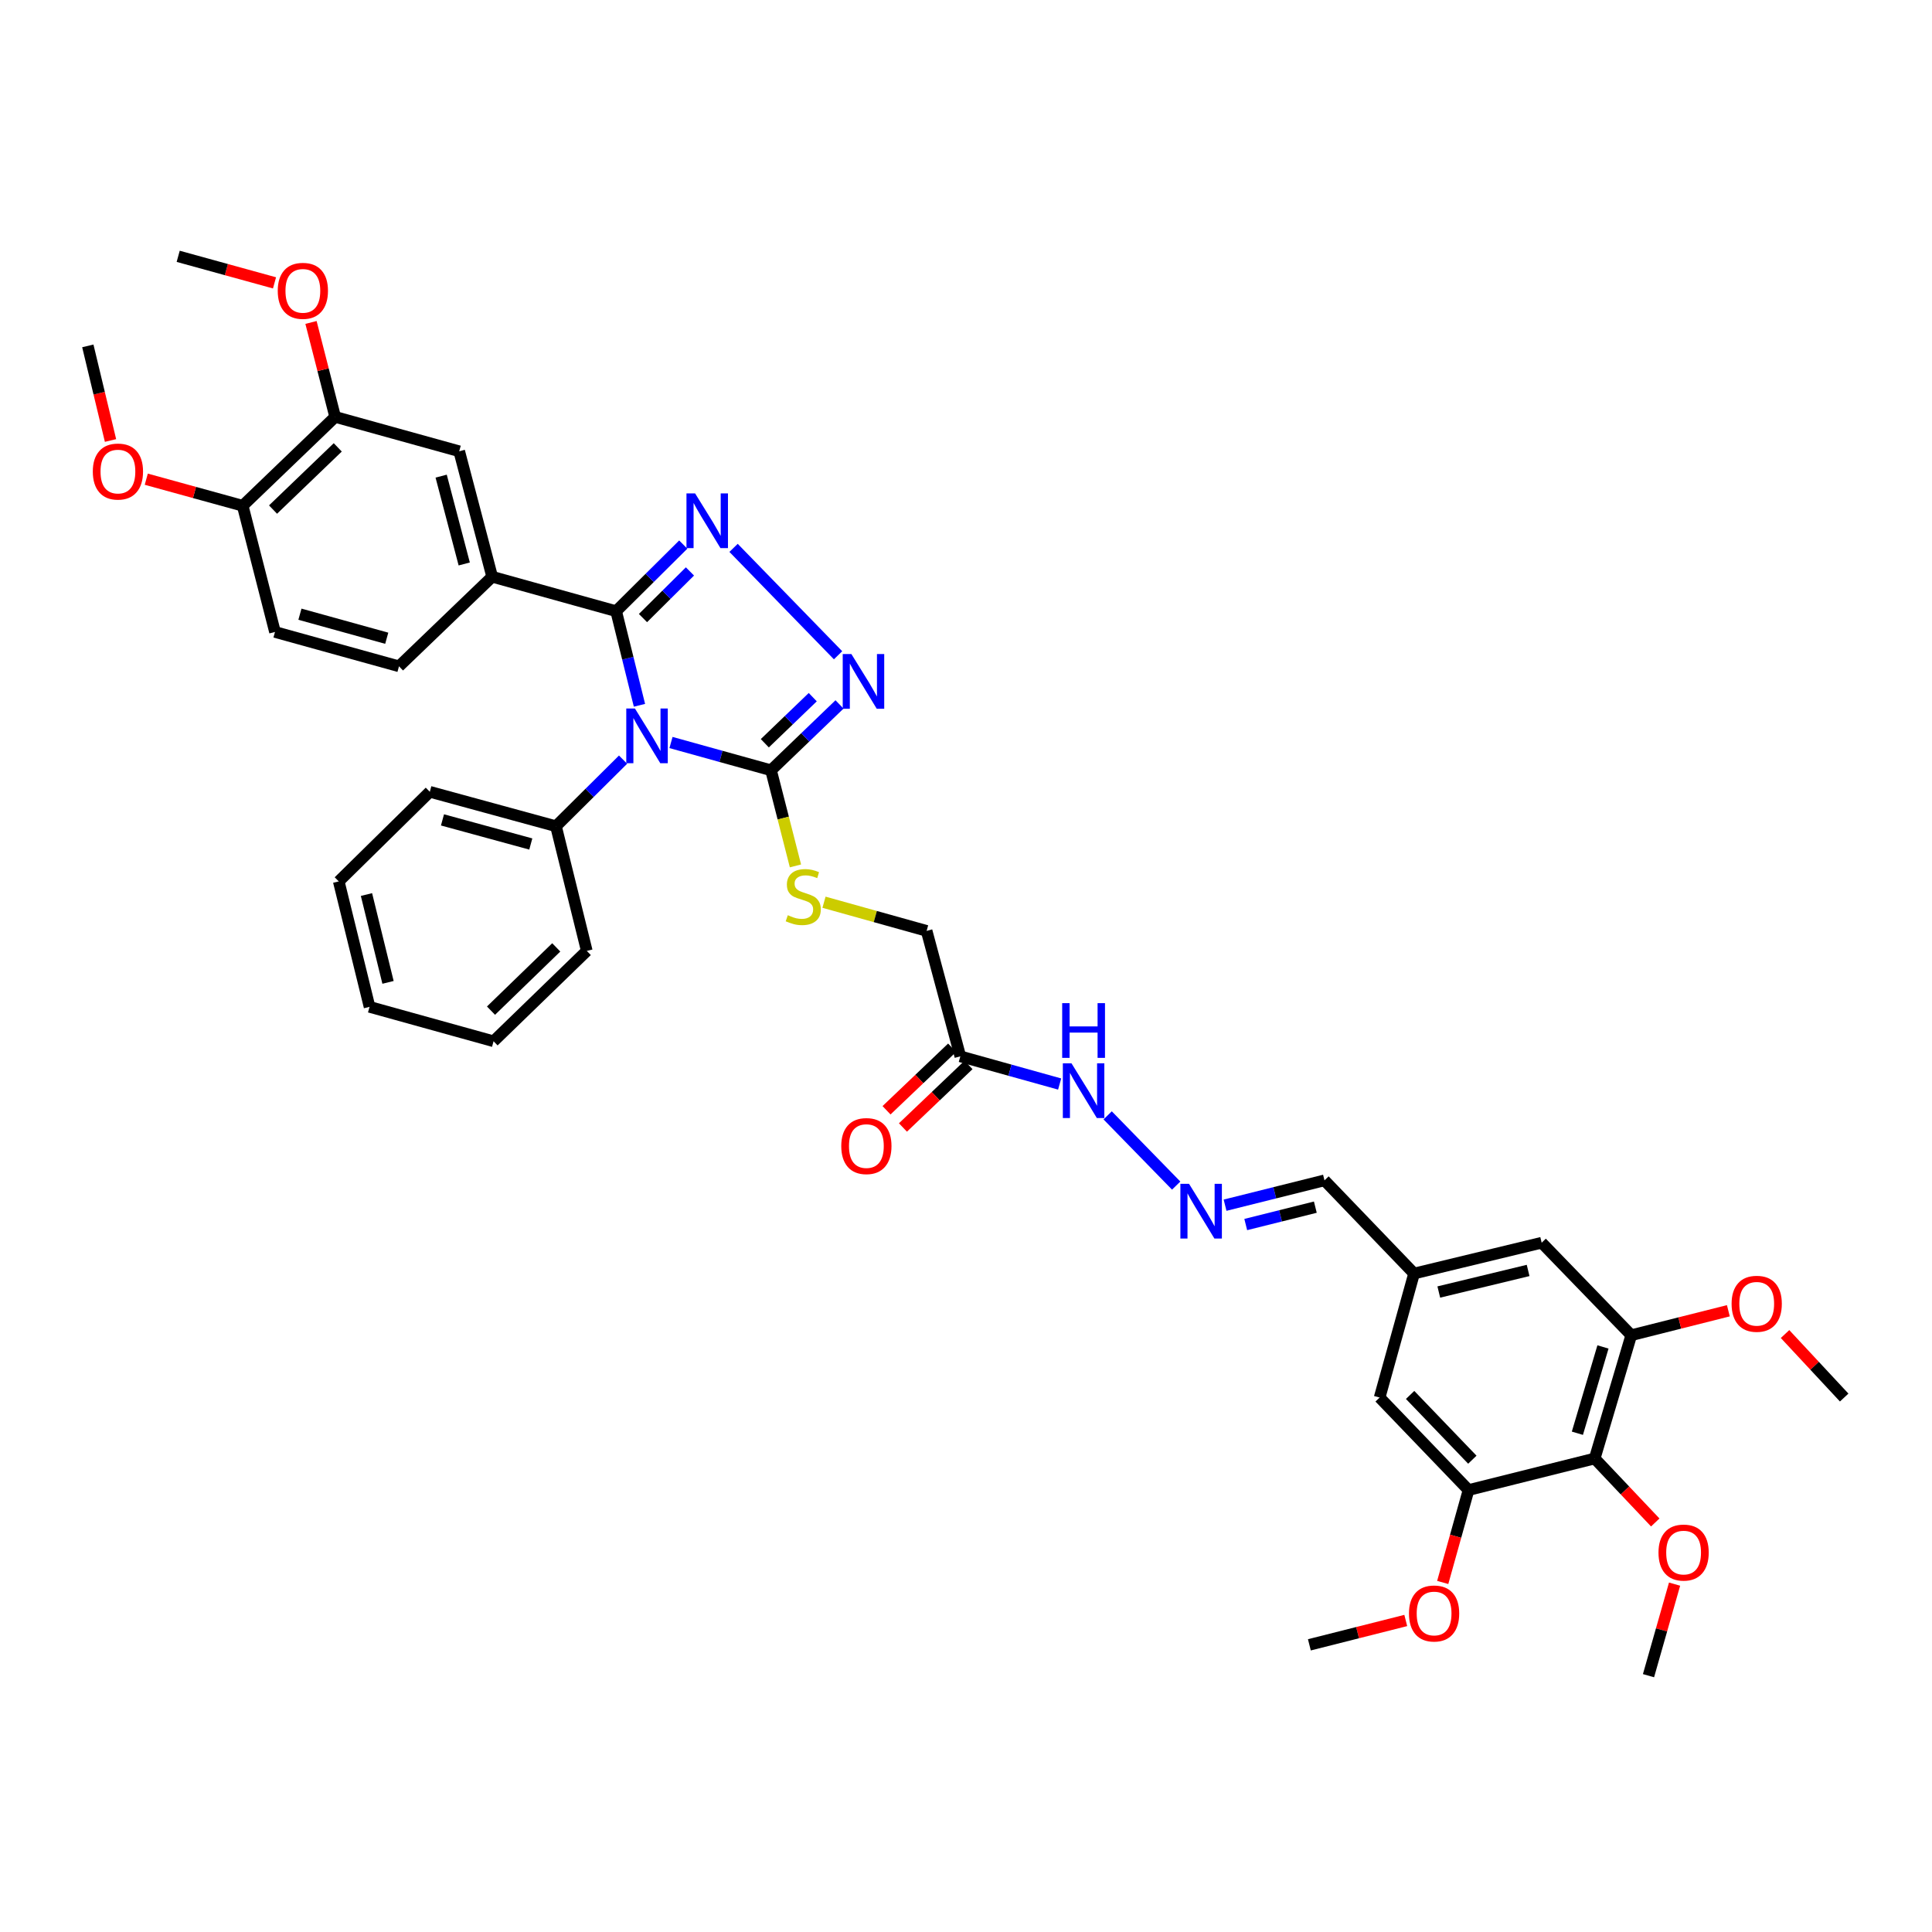 <?xml version='1.0' encoding='iso-8859-1'?>
<svg version='1.1' baseProfile='full'
              xmlns='http://www.w3.org/2000/svg'
                      xmlns:rdkit='http://www.rdkit.org/xml'
                      xmlns:xlink='http://www.w3.org/1999/xlink'
                  xml:space='preserve'
width='1000px' height='1000px' viewBox='0 0 1000 1000'>
<!-- END OF HEADER -->
<rect style='opacity:1.0;fill:#FFFFFF;stroke:none' width='1000' height='1000' x='0' y='0'> </rect>
<path class='bond-0' d='M 330.982,365.056 L 324.951,340.703' style='fill:none;fill-rule:evenodd;stroke:#0000FF;stroke-width:6px;stroke-linecap:butt;stroke-linejoin:miter;stroke-opacity:1' />
<path class='bond-0' d='M 324.951,340.703 L 318.92,316.349' style='fill:none;fill-rule:evenodd;stroke:#000000;stroke-width:6px;stroke-linecap:butt;stroke-linejoin:miter;stroke-opacity:1' />
<path class='bond-2' d='M 347.305,384.321 L 373.193,391.506' style='fill:none;fill-rule:evenodd;stroke:#0000FF;stroke-width:6px;stroke-linecap:butt;stroke-linejoin:miter;stroke-opacity:1' />
<path class='bond-2' d='M 373.193,391.506 L 399.08,398.691' style='fill:none;fill-rule:evenodd;stroke:#000000;stroke-width:6px;stroke-linecap:butt;stroke-linejoin:miter;stroke-opacity:1' />
<path class='bond-11' d='M 322.5,393.186 L 305.137,410.421' style='fill:none;fill-rule:evenodd;stroke:#0000FF;stroke-width:6px;stroke-linecap:butt;stroke-linejoin:miter;stroke-opacity:1' />
<path class='bond-11' d='M 305.137,410.421 L 287.774,427.656' style='fill:none;fill-rule:evenodd;stroke:#000000;stroke-width:6px;stroke-linecap:butt;stroke-linejoin:miter;stroke-opacity:1' />
<path class='bond-1' d='M 318.92,316.349 L 336.287,299.109' style='fill:none;fill-rule:evenodd;stroke:#000000;stroke-width:6px;stroke-linecap:butt;stroke-linejoin:miter;stroke-opacity:1' />
<path class='bond-1' d='M 336.287,299.109 L 353.653,281.868' style='fill:none;fill-rule:evenodd;stroke:#0000FF;stroke-width:6px;stroke-linecap:butt;stroke-linejoin:miter;stroke-opacity:1' />
<path class='bond-1' d='M 332.802,319.912 L 344.958,307.844' style='fill:none;fill-rule:evenodd;stroke:#000000;stroke-width:6px;stroke-linecap:butt;stroke-linejoin:miter;stroke-opacity:1' />
<path class='bond-1' d='M 344.958,307.844 L 357.115,295.775' style='fill:none;fill-rule:evenodd;stroke:#0000FF;stroke-width:6px;stroke-linecap:butt;stroke-linejoin:miter;stroke-opacity:1' />
<path class='bond-4' d='M 318.92,316.349 L 254.747,298.523' style='fill:none;fill-rule:evenodd;stroke:#000000;stroke-width:6px;stroke-linecap:butt;stroke-linejoin:miter;stroke-opacity:1' />
<path class='bond-39' d='M 379.693,283.577 L 433.781,339.169' style='fill:none;fill-rule:evenodd;stroke:#0000FF;stroke-width:6px;stroke-linecap:butt;stroke-linejoin:miter;stroke-opacity:1' />
<path class='bond-3' d='M 399.08,398.691 L 416.806,381.649' style='fill:none;fill-rule:evenodd;stroke:#000000;stroke-width:6px;stroke-linecap:butt;stroke-linejoin:miter;stroke-opacity:1' />
<path class='bond-3' d='M 416.806,381.649 L 434.532,364.607' style='fill:none;fill-rule:evenodd;stroke:#0000FF;stroke-width:6px;stroke-linecap:butt;stroke-linejoin:miter;stroke-opacity:1' />
<path class='bond-3' d='M 395.868,384.705 L 408.276,372.776' style='fill:none;fill-rule:evenodd;stroke:#000000;stroke-width:6px;stroke-linecap:butt;stroke-linejoin:miter;stroke-opacity:1' />
<path class='bond-3' d='M 408.276,372.776 L 420.684,360.847' style='fill:none;fill-rule:evenodd;stroke:#0000FF;stroke-width:6px;stroke-linecap:butt;stroke-linejoin:miter;stroke-opacity:1' />
<path class='bond-9' d='M 399.08,398.691 L 405.403,423.439' style='fill:none;fill-rule:evenodd;stroke:#000000;stroke-width:6px;stroke-linecap:butt;stroke-linejoin:miter;stroke-opacity:1' />
<path class='bond-9' d='M 405.403,423.439 L 411.727,448.187' style='fill:none;fill-rule:evenodd;stroke:#CCCC00;stroke-width:6px;stroke-linecap:butt;stroke-linejoin:miter;stroke-opacity:1' />
<path class='bond-10' d='M 254.747,298.523 L 237.687,233.577' style='fill:none;fill-rule:evenodd;stroke:#000000;stroke-width:6px;stroke-linecap:butt;stroke-linejoin:miter;stroke-opacity:1' />
<path class='bond-10' d='M 240.284,291.908 L 228.342,246.446' style='fill:none;fill-rule:evenodd;stroke:#000000;stroke-width:6px;stroke-linecap:butt;stroke-linejoin:miter;stroke-opacity:1' />
<path class='bond-19' d='M 254.747,298.523 L 206.52,344.884' style='fill:none;fill-rule:evenodd;stroke:#000000;stroke-width:6px;stroke-linecap:butt;stroke-linejoin:miter;stroke-opacity:1' />
<path class='bond-5' d='M 825.413,754.915 L 844.333,691.104' style='fill:none;fill-rule:evenodd;stroke:#000000;stroke-width:6px;stroke-linecap:butt;stroke-linejoin:miter;stroke-opacity:1' />
<path class='bond-5' d='M 816.451,741.844 L 829.695,697.177' style='fill:none;fill-rule:evenodd;stroke:#000000;stroke-width:6px;stroke-linecap:butt;stroke-linejoin:miter;stroke-opacity:1' />
<path class='bond-24' d='M 825.413,754.915 L 841.085,771.47' style='fill:none;fill-rule:evenodd;stroke:#000000;stroke-width:6px;stroke-linecap:butt;stroke-linejoin:miter;stroke-opacity:1' />
<path class='bond-24' d='M 841.085,771.47 L 856.758,788.025' style='fill:none;fill-rule:evenodd;stroke:#FF0000;stroke-width:6px;stroke-linecap:butt;stroke-linejoin:miter;stroke-opacity:1' />
<path class='bond-42' d='M 825.413,754.915 L 760.111,771.25' style='fill:none;fill-rule:evenodd;stroke:#000000;stroke-width:6px;stroke-linecap:butt;stroke-linejoin:miter;stroke-opacity:1' />
<path class='bond-6' d='M 760.111,771.25 L 714.093,723.365' style='fill:none;fill-rule:evenodd;stroke:#000000;stroke-width:6px;stroke-linecap:butt;stroke-linejoin:miter;stroke-opacity:1' />
<path class='bond-6' d='M 762.083,755.539 L 729.87,722.019' style='fill:none;fill-rule:evenodd;stroke:#000000;stroke-width:6px;stroke-linecap:butt;stroke-linejoin:miter;stroke-opacity:1' />
<path class='bond-25' d='M 760.111,771.25 L 753.43,795.164' style='fill:none;fill-rule:evenodd;stroke:#000000;stroke-width:6px;stroke-linecap:butt;stroke-linejoin:miter;stroke-opacity:1' />
<path class='bond-25' d='M 753.43,795.164 L 746.749,819.078' style='fill:none;fill-rule:evenodd;stroke:#FF0000;stroke-width:6px;stroke-linecap:butt;stroke-linejoin:miter;stroke-opacity:1' />
<path class='bond-7' d='M 844.333,691.104 L 797.966,643.225' style='fill:none;fill-rule:evenodd;stroke:#000000;stroke-width:6px;stroke-linecap:butt;stroke-linejoin:miter;stroke-opacity:1' />
<path class='bond-26' d='M 844.333,691.104 L 869.466,684.777' style='fill:none;fill-rule:evenodd;stroke:#000000;stroke-width:6px;stroke-linecap:butt;stroke-linejoin:miter;stroke-opacity:1' />
<path class='bond-26' d='M 869.466,684.777 L 894.598,678.449' style='fill:none;fill-rule:evenodd;stroke:#FF0000;stroke-width:6px;stroke-linecap:butt;stroke-linejoin:miter;stroke-opacity:1' />
<path class='bond-8' d='M 497.06,546.764 L 479.616,481.818' style='fill:none;fill-rule:evenodd;stroke:#000000;stroke-width:6px;stroke-linecap:butt;stroke-linejoin:miter;stroke-opacity:1' />
<path class='bond-16' d='M 497.06,546.764 L 522.764,553.926' style='fill:none;fill-rule:evenodd;stroke:#000000;stroke-width:6px;stroke-linecap:butt;stroke-linejoin:miter;stroke-opacity:1' />
<path class='bond-16' d='M 522.764,553.926 L 548.468,561.088' style='fill:none;fill-rule:evenodd;stroke:#0000FF;stroke-width:6px;stroke-linecap:butt;stroke-linejoin:miter;stroke-opacity:1' />
<path class='bond-20' d='M 492.813,542.31 L 475.841,558.492' style='fill:none;fill-rule:evenodd;stroke:#000000;stroke-width:6px;stroke-linecap:butt;stroke-linejoin:miter;stroke-opacity:1' />
<path class='bond-20' d='M 475.841,558.492 L 458.869,574.674' style='fill:none;fill-rule:evenodd;stroke:#FF0000;stroke-width:6px;stroke-linecap:butt;stroke-linejoin:miter;stroke-opacity:1' />
<path class='bond-20' d='M 501.306,551.218 L 484.334,567.4' style='fill:none;fill-rule:evenodd;stroke:#000000;stroke-width:6px;stroke-linecap:butt;stroke-linejoin:miter;stroke-opacity:1' />
<path class='bond-20' d='M 484.334,567.4 L 467.362,583.582' style='fill:none;fill-rule:evenodd;stroke:#FF0000;stroke-width:6px;stroke-linecap:butt;stroke-linejoin:miter;stroke-opacity:1' />
<path class='bond-21' d='M 426.502,466.99 L 453.059,474.404' style='fill:none;fill-rule:evenodd;stroke:#CCCC00;stroke-width:6px;stroke-linecap:butt;stroke-linejoin:miter;stroke-opacity:1' />
<path class='bond-21' d='M 453.059,474.404 L 479.616,481.818' style='fill:none;fill-rule:evenodd;stroke:#000000;stroke-width:6px;stroke-linecap:butt;stroke-linejoin:miter;stroke-opacity:1' />
<path class='bond-12' d='M 237.687,233.577 L 173.479,215.785' style='fill:none;fill-rule:evenodd;stroke:#000000;stroke-width:6px;stroke-linecap:butt;stroke-linejoin:miter;stroke-opacity:1' />
<path class='bond-29' d='M 287.774,427.656 L 222.473,409.829' style='fill:none;fill-rule:evenodd;stroke:#000000;stroke-width:6px;stroke-linecap:butt;stroke-linejoin:miter;stroke-opacity:1' />
<path class='bond-29' d='M 274.737,436.855 L 229.026,424.377' style='fill:none;fill-rule:evenodd;stroke:#000000;stroke-width:6px;stroke-linecap:butt;stroke-linejoin:miter;stroke-opacity:1' />
<path class='bond-30' d='M 287.774,427.656 L 303.72,492.184' style='fill:none;fill-rule:evenodd;stroke:#000000;stroke-width:6px;stroke-linecap:butt;stroke-linejoin:miter;stroke-opacity:1' />
<path class='bond-27' d='M 173.479,215.785 L 167.225,191.344' style='fill:none;fill-rule:evenodd;stroke:#000000;stroke-width:6px;stroke-linecap:butt;stroke-linejoin:miter;stroke-opacity:1' />
<path class='bond-27' d='M 167.225,191.344 L 160.97,166.902' style='fill:none;fill-rule:evenodd;stroke:#FF0000;stroke-width:6px;stroke-linecap:butt;stroke-linejoin:miter;stroke-opacity:1' />
<path class='bond-41' d='M 173.479,215.785 L 125.615,261.776' style='fill:none;fill-rule:evenodd;stroke:#000000;stroke-width:6px;stroke-linecap:butt;stroke-linejoin:miter;stroke-opacity:1' />
<path class='bond-41' d='M 174.827,231.559 L 141.322,263.753' style='fill:none;fill-rule:evenodd;stroke:#000000;stroke-width:6px;stroke-linecap:butt;stroke-linejoin:miter;stroke-opacity:1' />
<path class='bond-13' d='M 608.789,613.663 L 573.319,577.309' style='fill:none;fill-rule:evenodd;stroke:#0000FF;stroke-width:6px;stroke-linecap:butt;stroke-linejoin:miter;stroke-opacity:1' />
<path class='bond-23' d='M 634.092,623.809 L 659.822,617.38' style='fill:none;fill-rule:evenodd;stroke:#0000FF;stroke-width:6px;stroke-linecap:butt;stroke-linejoin:miter;stroke-opacity:1' />
<path class='bond-23' d='M 659.822,617.38 L 685.552,610.951' style='fill:none;fill-rule:evenodd;stroke:#000000;stroke-width:6px;stroke-linecap:butt;stroke-linejoin:miter;stroke-opacity:1' />
<path class='bond-23' d='M 644.795,633.821 L 662.805,629.321' style='fill:none;fill-rule:evenodd;stroke:#0000FF;stroke-width:6px;stroke-linecap:butt;stroke-linejoin:miter;stroke-opacity:1' />
<path class='bond-23' d='M 662.805,629.321 L 680.816,624.821' style='fill:none;fill-rule:evenodd;stroke:#000000;stroke-width:6px;stroke-linecap:butt;stroke-linejoin:miter;stroke-opacity:1' />
<path class='bond-14' d='M 714.093,723.365 L 731.919,659.178' style='fill:none;fill-rule:evenodd;stroke:#000000;stroke-width:6px;stroke-linecap:butt;stroke-linejoin:miter;stroke-opacity:1' />
<path class='bond-15' d='M 797.966,643.225 L 731.919,659.178' style='fill:none;fill-rule:evenodd;stroke:#000000;stroke-width:6px;stroke-linecap:butt;stroke-linejoin:miter;stroke-opacity:1' />
<path class='bond-15' d='M 790.948,657.582 L 744.716,668.749' style='fill:none;fill-rule:evenodd;stroke:#000000;stroke-width:6px;stroke-linecap:butt;stroke-linejoin:miter;stroke-opacity:1' />
<path class='bond-17' d='M 125.615,261.776 L 142.333,327.105' style='fill:none;fill-rule:evenodd;stroke:#000000;stroke-width:6px;stroke-linecap:butt;stroke-linejoin:miter;stroke-opacity:1' />
<path class='bond-28' d='M 125.615,261.776 L 100.664,254.905' style='fill:none;fill-rule:evenodd;stroke:#000000;stroke-width:6px;stroke-linecap:butt;stroke-linejoin:miter;stroke-opacity:1' />
<path class='bond-28' d='M 100.664,254.905 L 75.713,248.033' style='fill:none;fill-rule:evenodd;stroke:#FF0000;stroke-width:6px;stroke-linecap:butt;stroke-linejoin:miter;stroke-opacity:1' />
<path class='bond-18' d='M 731.919,659.178 L 685.552,610.951' style='fill:none;fill-rule:evenodd;stroke:#000000;stroke-width:6px;stroke-linecap:butt;stroke-linejoin:miter;stroke-opacity:1' />
<path class='bond-22' d='M 206.52,344.884 L 142.333,327.105' style='fill:none;fill-rule:evenodd;stroke:#000000;stroke-width:6px;stroke-linecap:butt;stroke-linejoin:miter;stroke-opacity:1' />
<path class='bond-22' d='M 200.177,330.355 L 155.246,317.91' style='fill:none;fill-rule:evenodd;stroke:#000000;stroke-width:6px;stroke-linecap:butt;stroke-linejoin:miter;stroke-opacity:1' />
<path class='bond-31' d='M 866.756,819.943 L 860.01,843.636' style='fill:none;fill-rule:evenodd;stroke:#FF0000;stroke-width:6px;stroke-linecap:butt;stroke-linejoin:miter;stroke-opacity:1' />
<path class='bond-31' d='M 860.01,843.636 L 853.263,867.329' style='fill:none;fill-rule:evenodd;stroke:#000000;stroke-width:6px;stroke-linecap:butt;stroke-linejoin:miter;stroke-opacity:1' />
<path class='bond-32' d='M 727.621,838.759 L 702.675,845.061' style='fill:none;fill-rule:evenodd;stroke:#FF0000;stroke-width:6px;stroke-linecap:butt;stroke-linejoin:miter;stroke-opacity:1' />
<path class='bond-32' d='M 702.675,845.061 L 677.729,851.362' style='fill:none;fill-rule:evenodd;stroke:#000000;stroke-width:6px;stroke-linecap:butt;stroke-linejoin:miter;stroke-opacity:1' />
<path class='bond-33' d='M 923.933,690.496 L 939.239,706.93' style='fill:none;fill-rule:evenodd;stroke:#FF0000;stroke-width:6px;stroke-linecap:butt;stroke-linejoin:miter;stroke-opacity:1' />
<path class='bond-33' d='M 939.239,706.93 L 954.545,723.365' style='fill:none;fill-rule:evenodd;stroke:#000000;stroke-width:6px;stroke-linecap:butt;stroke-linejoin:miter;stroke-opacity:1' />
<path class='bond-34' d='M 142.088,146.412 L 117.16,139.542' style='fill:none;fill-rule:evenodd;stroke:#FF0000;stroke-width:6px;stroke-linecap:butt;stroke-linejoin:miter;stroke-opacity:1' />
<path class='bond-34' d='M 117.16,139.542 L 92.232,132.671' style='fill:none;fill-rule:evenodd;stroke:#000000;stroke-width:6px;stroke-linecap:butt;stroke-linejoin:miter;stroke-opacity:1' />
<path class='bond-35' d='M 57.202,228.001 L 51.328,203.516' style='fill:none;fill-rule:evenodd;stroke:#FF0000;stroke-width:6px;stroke-linecap:butt;stroke-linejoin:miter;stroke-opacity:1' />
<path class='bond-35' d='M 51.328,203.516 L 45.455,179.032' style='fill:none;fill-rule:evenodd;stroke:#000000;stroke-width:6px;stroke-linecap:butt;stroke-linejoin:miter;stroke-opacity:1' />
<path class='bond-36' d='M 222.473,409.829 L 175.339,456.21' style='fill:none;fill-rule:evenodd;stroke:#000000;stroke-width:6px;stroke-linecap:butt;stroke-linejoin:miter;stroke-opacity:1' />
<path class='bond-37' d='M 303.72,492.184 L 255.472,538.962' style='fill:none;fill-rule:evenodd;stroke:#000000;stroke-width:6px;stroke-linecap:butt;stroke-linejoin:miter;stroke-opacity:1' />
<path class='bond-37' d='M 287.915,490.364 L 254.142,523.109' style='fill:none;fill-rule:evenodd;stroke:#000000;stroke-width:6px;stroke-linecap:butt;stroke-linejoin:miter;stroke-opacity:1' />
<path class='bond-40' d='M 175.339,456.21 L 191.278,521.149' style='fill:none;fill-rule:evenodd;stroke:#000000;stroke-width:6px;stroke-linecap:butt;stroke-linejoin:miter;stroke-opacity:1' />
<path class='bond-40' d='M 189.684,463.017 L 200.841,508.475' style='fill:none;fill-rule:evenodd;stroke:#000000;stroke-width:6px;stroke-linecap:butt;stroke-linejoin:miter;stroke-opacity:1' />
<path class='bond-38' d='M 255.472,538.962 L 191.278,521.149' style='fill:none;fill-rule:evenodd;stroke:#000000;stroke-width:6px;stroke-linecap:butt;stroke-linejoin:miter;stroke-opacity:1' />
<path  class='atom-0' d='M 328.64 366.718
L 337.92 381.718
Q 338.84 383.198, 340.32 385.878
Q 341.8 388.558, 341.88 388.718
L 341.88 366.718
L 345.64 366.718
L 345.64 395.038
L 341.76 395.038
L 331.8 378.638
Q 330.64 376.718, 329.4 374.518
Q 328.2 372.318, 327.84 371.638
L 327.84 395.038
L 324.16 395.038
L 324.16 366.718
L 328.64 366.718
' fill='#0000FF'/>
<path  class='atom-2' d='M 359.794 255.398
L 369.074 270.398
Q 369.994 271.878, 371.474 274.558
Q 372.954 277.238, 373.034 277.398
L 373.034 255.398
L 376.794 255.398
L 376.794 283.718
L 372.914 283.718
L 362.954 267.318
Q 361.794 265.398, 360.554 263.198
Q 359.354 260.998, 358.994 260.318
L 358.994 283.718
L 355.314 283.718
L 355.314 255.398
L 359.794 255.398
' fill='#0000FF'/>
<path  class='atom-4' d='M 440.672 338.526
L 449.952 353.526
Q 450.872 355.006, 452.352 357.686
Q 453.832 360.366, 453.912 360.526
L 453.912 338.526
L 457.672 338.526
L 457.672 366.846
L 453.792 366.846
L 443.832 350.446
Q 442.672 348.526, 441.432 346.326
Q 440.232 344.126, 439.872 343.446
L 439.872 366.846
L 436.192 366.846
L 436.192 338.526
L 440.672 338.526
' fill='#0000FF'/>
<path  class='atom-10' d='M 407.765 473.712
Q 408.085 473.832, 409.405 474.392
Q 410.725 474.952, 412.165 475.312
Q 413.645 475.632, 415.085 475.632
Q 417.765 475.632, 419.325 474.352
Q 420.885 473.032, 420.885 470.752
Q 420.885 469.192, 420.085 468.232
Q 419.325 467.272, 418.125 466.752
Q 416.925 466.232, 414.925 465.632
Q 412.405 464.872, 410.885 464.152
Q 409.405 463.432, 408.325 461.912
Q 407.285 460.392, 407.285 457.832
Q 407.285 454.272, 409.685 452.072
Q 412.125 449.872, 416.925 449.872
Q 420.205 449.872, 423.925 451.432
L 423.005 454.512
Q 419.605 453.112, 417.045 453.112
Q 414.285 453.112, 412.765 454.272
Q 411.245 455.392, 411.285 457.352
Q 411.285 458.872, 412.045 459.792
Q 412.845 460.712, 413.965 461.232
Q 415.125 461.752, 417.045 462.352
Q 419.605 463.152, 421.125 463.952
Q 422.645 464.752, 423.725 466.392
Q 424.845 467.992, 424.845 470.752
Q 424.845 474.672, 422.205 476.792
Q 419.605 478.872, 415.245 478.872
Q 412.725 478.872, 410.805 478.312
Q 408.925 477.792, 406.685 476.872
L 407.765 473.712
' fill='#CCCC00'/>
<path  class='atom-14' d='M 615.447 612.743
L 624.727 627.743
Q 625.647 629.223, 627.127 631.903
Q 628.607 634.583, 628.687 634.743
L 628.687 612.743
L 632.447 612.743
L 632.447 641.063
L 628.567 641.063
L 618.607 624.663
Q 617.447 622.743, 616.207 620.543
Q 615.007 618.343, 614.647 617.663
L 614.647 641.063
L 610.967 641.063
L 610.967 612.743
L 615.447 612.743
' fill='#0000FF'/>
<path  class='atom-17' d='M 554.604 550.382
L 563.884 565.382
Q 564.804 566.862, 566.284 569.542
Q 567.764 572.222, 567.844 572.382
L 567.844 550.382
L 571.604 550.382
L 571.604 578.702
L 567.724 578.702
L 557.764 562.302
Q 556.604 560.382, 555.364 558.182
Q 554.164 555.982, 553.804 555.302
L 553.804 578.702
L 550.124 578.702
L 550.124 550.382
L 554.604 550.382
' fill='#0000FF'/>
<path  class='atom-17' d='M 549.784 519.23
L 553.624 519.23
L 553.624 531.27
L 568.104 531.27
L 568.104 519.23
L 571.944 519.23
L 571.944 547.55
L 568.104 547.55
L 568.104 534.47
L 553.624 534.47
L 553.624 547.55
L 549.784 547.55
L 549.784 519.23
' fill='#0000FF'/>
<path  class='atom-21' d='M 435.436 593.205
Q 435.436 586.405, 438.796 582.605
Q 442.156 578.805, 448.436 578.805
Q 454.716 578.805, 458.076 582.605
Q 461.436 586.405, 461.436 593.205
Q 461.436 600.085, 458.036 604.005
Q 454.636 607.885, 448.436 607.885
Q 442.196 607.885, 438.796 604.005
Q 435.436 600.125, 435.436 593.205
M 448.436 604.685
Q 452.756 604.685, 455.076 601.805
Q 457.436 598.885, 457.436 593.205
Q 457.436 587.645, 455.076 584.845
Q 452.756 582.005, 448.436 582.005
Q 444.116 582.005, 441.756 584.805
Q 439.436 587.605, 439.436 593.205
Q 439.436 598.925, 441.756 601.805
Q 444.116 604.685, 448.436 604.685
' fill='#FF0000'/>
<path  class='atom-25' d='M 858.432 803.605
Q 858.432 796.805, 861.792 793.005
Q 865.152 789.205, 871.432 789.205
Q 877.712 789.205, 881.072 793.005
Q 884.432 796.805, 884.432 803.605
Q 884.432 810.485, 881.032 814.405
Q 877.632 818.285, 871.432 818.285
Q 865.192 818.285, 861.792 814.405
Q 858.432 810.525, 858.432 803.605
M 871.432 815.085
Q 875.752 815.085, 878.072 812.205
Q 880.432 809.285, 880.432 803.605
Q 880.432 798.045, 878.072 795.245
Q 875.752 792.405, 871.432 792.405
Q 867.112 792.405, 864.752 795.205
Q 862.432 798.005, 862.432 803.605
Q 862.432 809.325, 864.752 812.205
Q 867.112 815.085, 871.432 815.085
' fill='#FF0000'/>
<path  class='atom-26' d='M 729.285 835.134
Q 729.285 828.334, 732.645 824.534
Q 736.005 820.734, 742.285 820.734
Q 748.565 820.734, 751.925 824.534
Q 755.285 828.334, 755.285 835.134
Q 755.285 842.014, 751.885 845.934
Q 748.485 849.814, 742.285 849.814
Q 736.045 849.814, 732.645 845.934
Q 729.285 842.054, 729.285 835.134
M 742.285 846.614
Q 746.605 846.614, 748.925 843.734
Q 751.285 840.814, 751.285 835.134
Q 751.285 829.574, 748.925 826.774
Q 746.605 823.934, 742.285 823.934
Q 737.965 823.934, 735.605 826.734
Q 733.285 829.534, 733.285 835.134
Q 733.285 840.854, 735.605 843.734
Q 737.965 846.614, 742.285 846.614
' fill='#FF0000'/>
<path  class='atom-27' d='M 896.272 674.835
Q 896.272 668.035, 899.632 664.235
Q 902.992 660.435, 909.272 660.435
Q 915.552 660.435, 918.912 664.235
Q 922.272 668.035, 922.272 674.835
Q 922.272 681.715, 918.872 685.635
Q 915.472 689.515, 909.272 689.515
Q 903.032 689.515, 899.632 685.635
Q 896.272 681.755, 896.272 674.835
M 909.272 686.315
Q 913.592 686.315, 915.912 683.435
Q 918.272 680.515, 918.272 674.835
Q 918.272 669.275, 915.912 666.475
Q 913.592 663.635, 909.272 663.635
Q 904.952 663.635, 902.592 666.435
Q 900.272 669.235, 900.272 674.835
Q 900.272 680.555, 902.592 683.435
Q 904.952 686.315, 909.272 686.315
' fill='#FF0000'/>
<path  class='atom-28' d='M 143.761 150.536
Q 143.761 143.736, 147.121 139.936
Q 150.481 136.136, 156.761 136.136
Q 163.041 136.136, 166.401 139.936
Q 169.761 143.736, 169.761 150.536
Q 169.761 157.416, 166.361 161.336
Q 162.961 165.216, 156.761 165.216
Q 150.521 165.216, 147.121 161.336
Q 143.761 157.456, 143.761 150.536
M 156.761 162.016
Q 161.081 162.016, 163.401 159.136
Q 165.761 156.216, 165.761 150.536
Q 165.761 144.976, 163.401 142.176
Q 161.081 139.336, 156.761 139.336
Q 152.441 139.336, 150.081 142.136
Q 147.761 144.936, 147.761 150.536
Q 147.761 156.256, 150.081 159.136
Q 152.441 162.016, 156.761 162.016
' fill='#FF0000'/>
<path  class='atom-29' d='M 48.038 244.071
Q 48.038 237.271, 51.398 233.471
Q 54.758 229.671, 61.038 229.671
Q 67.318 229.671, 70.678 233.471
Q 74.038 237.271, 74.038 244.071
Q 74.038 250.951, 70.638 254.871
Q 67.238 258.751, 61.038 258.751
Q 54.798 258.751, 51.398 254.871
Q 48.038 250.991, 48.038 244.071
M 61.038 255.551
Q 65.358 255.551, 67.678 252.671
Q 70.038 249.751, 70.038 244.071
Q 70.038 238.511, 67.678 235.711
Q 65.358 232.871, 61.038 232.871
Q 56.718 232.871, 54.358 235.671
Q 52.038 238.471, 52.038 244.071
Q 52.038 249.791, 54.358 252.671
Q 56.718 255.551, 61.038 255.551
' fill='#FF0000'/>
</svg>
